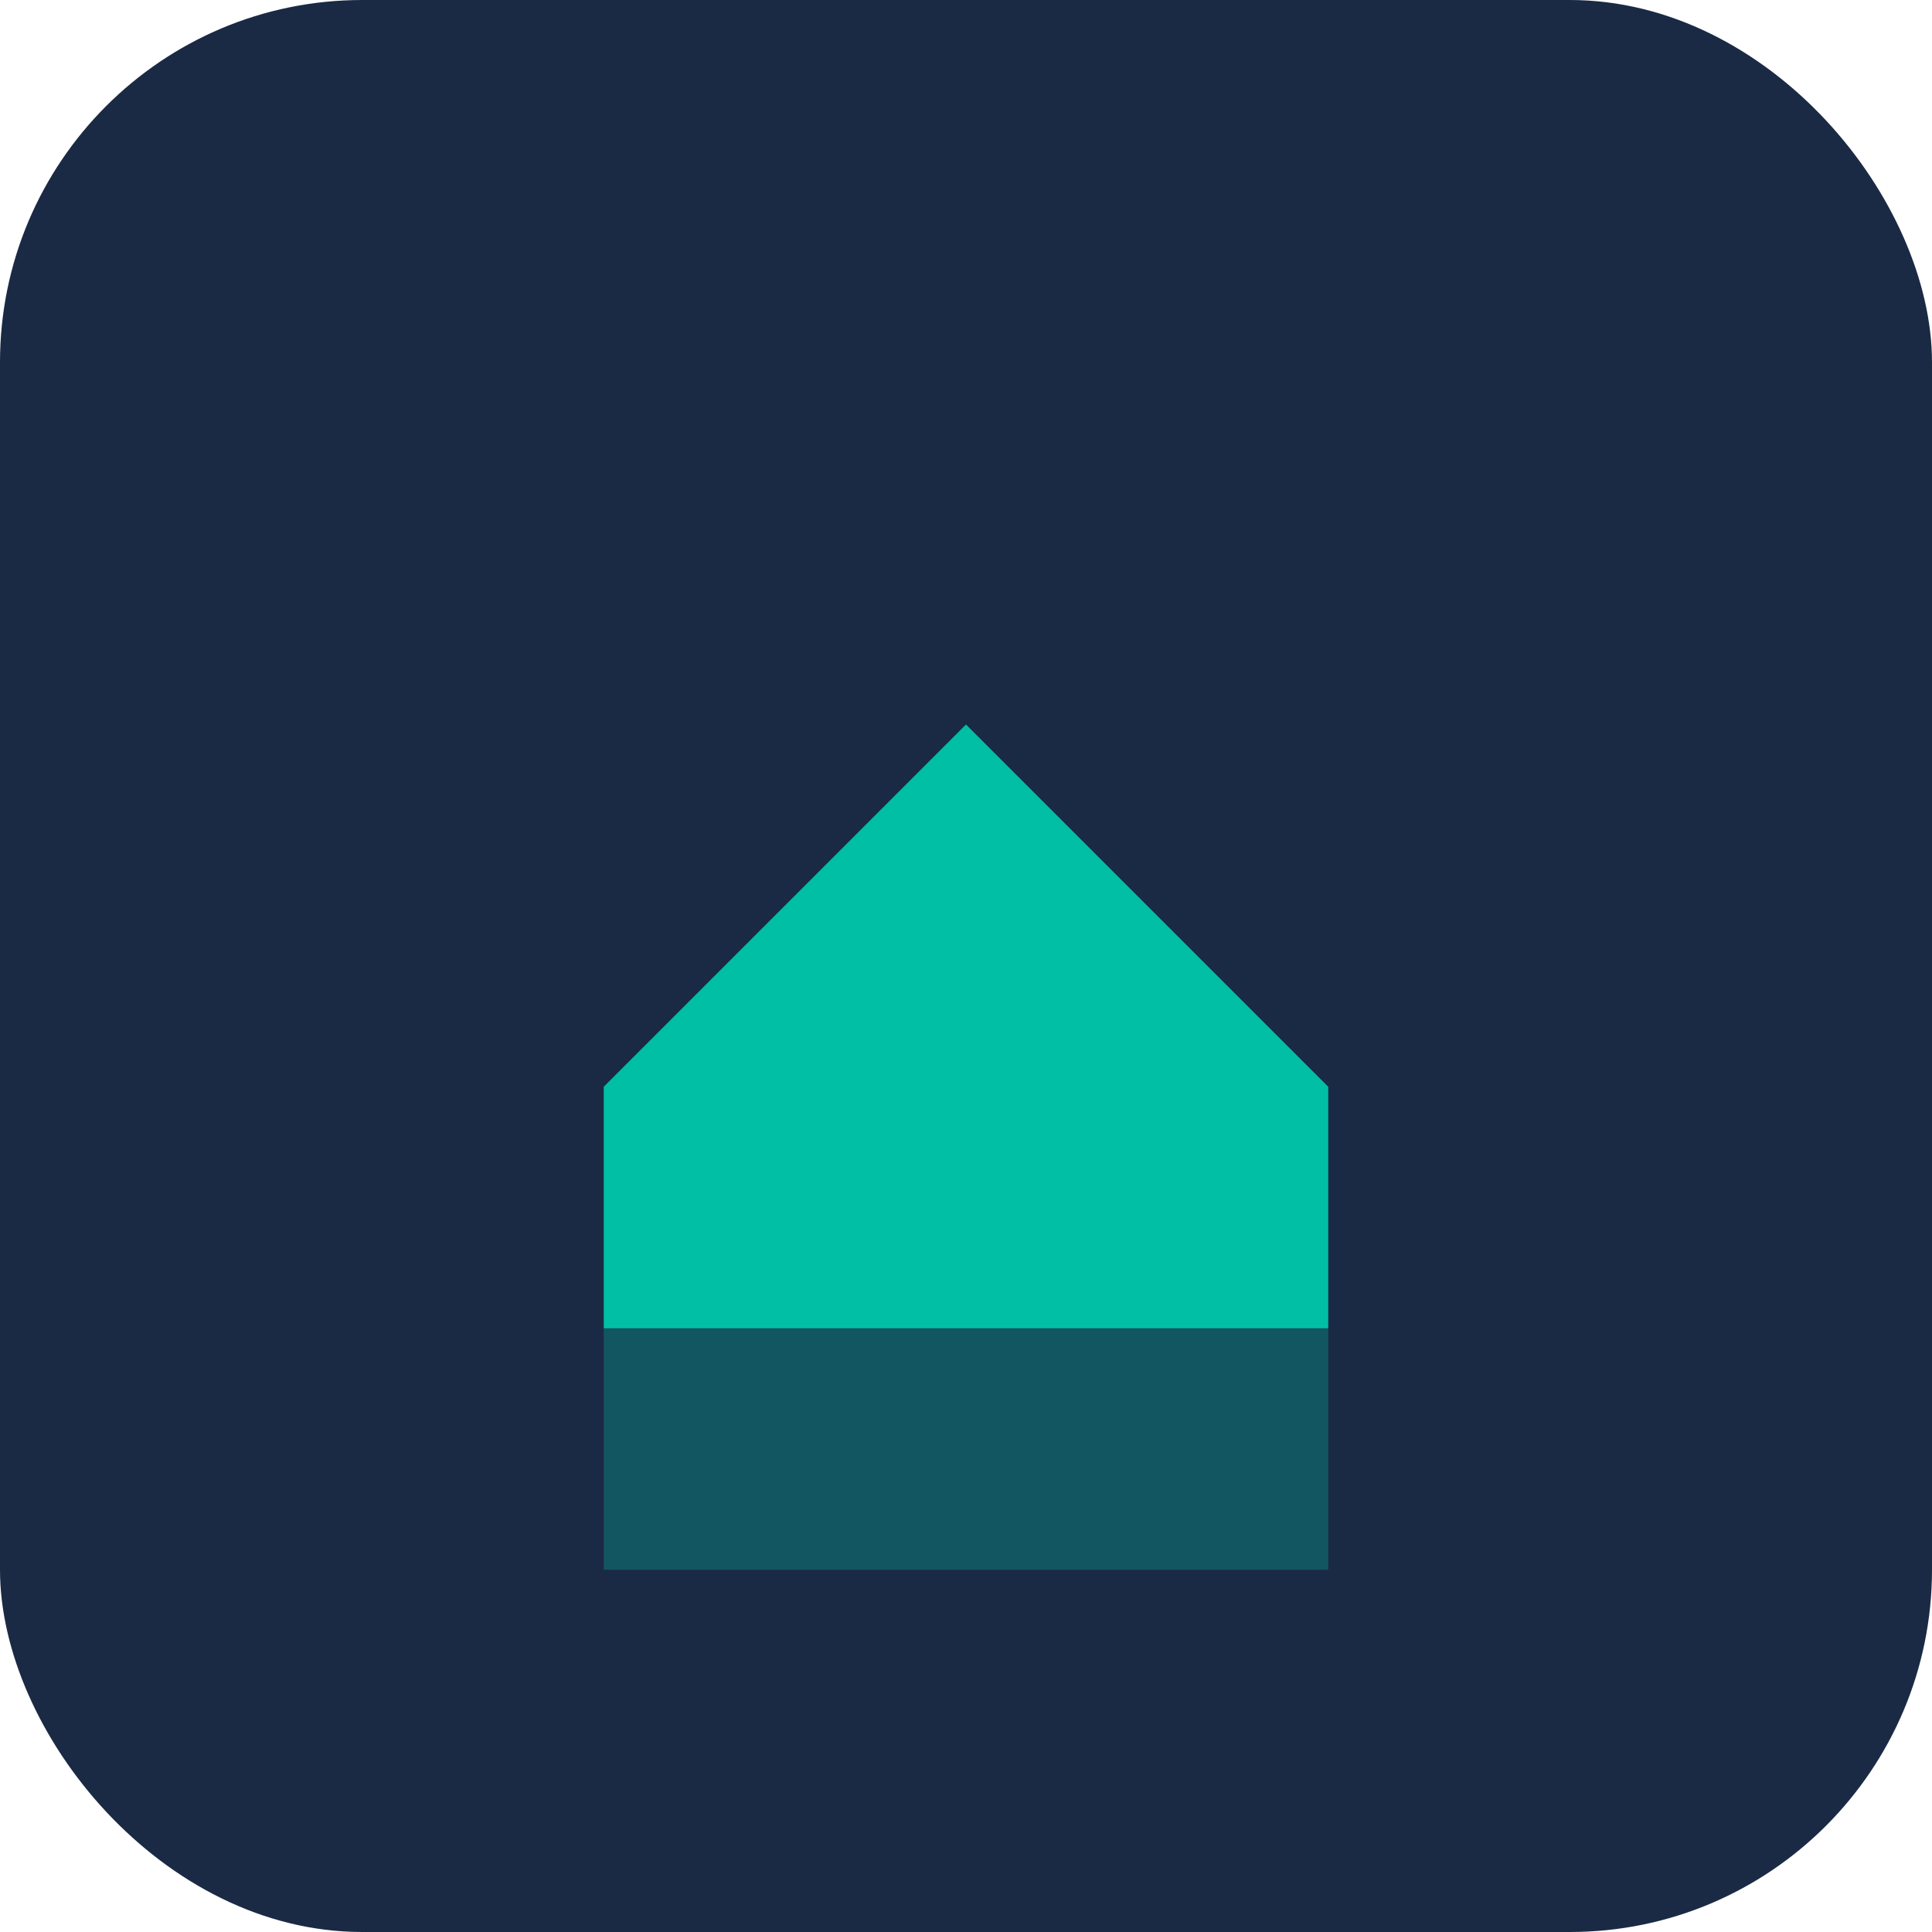 <svg width="64" height="64" viewBox="0 0 64 64" fill="none" xmlns="http://www.w3.org/2000/svg">
    <title>Turbo-Botz Favicon</title>
    <rect width="64" height="64" rx="12" fill="#1a2a44"/>
    <path d="M20 44 L32 32 L44 44 L44 52 L20 52 L20 44Z" fill="#00BFA5" fill-opacity="0.3"/>
    <path d="M20 36 L32 24 L44 36 L44 44 L20 44 L20 36Z" fill="#00BFA5"/>
</svg>